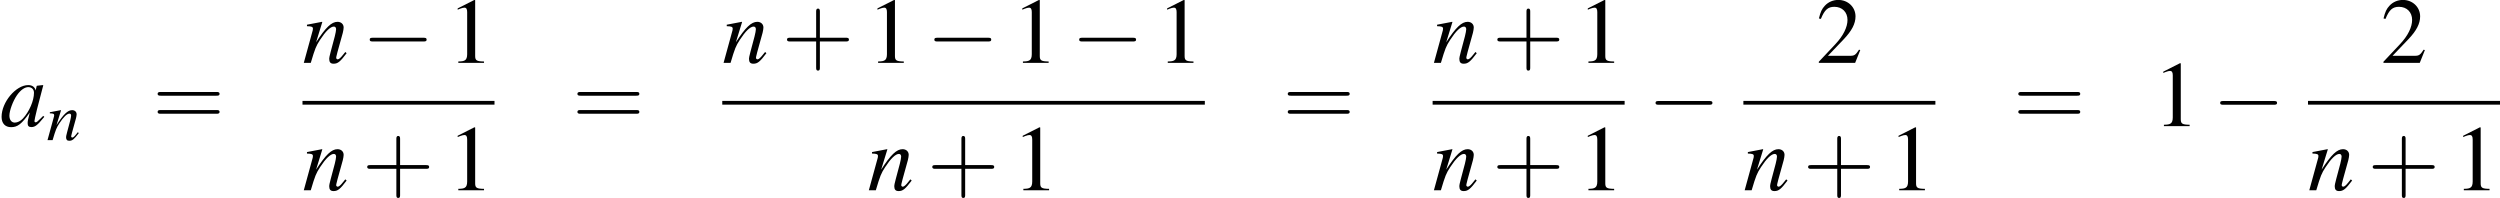 <?xml version='1.0' encoding='UTF-8'?>
<!-- This file was generated by dvisvgm 1.15.1 -->
<svg height='27.735pt' version='1.1' viewBox='135.565 8.715 350.242 27.735' width='350.242pt' xmlns='http://www.w3.org/2000/svg' xmlns:xlink='http://www.w3.org/1999/xlink'>
<defs>
<path d='M5.043 -1.196C4.88 -1.032 4.815 -0.978 4.739 -0.891C4.413 -0.554 4.271 -0.446 4.173 -0.446C4.086 -0.446 4.021 -0.511 4.021 -0.587C4.021 -0.804 4.478 -2.663 4.989 -4.532C5.021 -4.641 5.032 -4.663 5.054 -4.76L4.978 -4.793L4.315 -4.717L4.282 -4.684L4.163 -4.163C4.076 -4.565 3.76 -4.793 3.293 -4.793C1.858 -4.793 0.185 -2.804 0.185 -1.087C0.185 -0.326 0.598 0.12 1.293 0.12C2.054 0.12 2.521 -0.239 3.478 -1.587C3.26 -0.739 3.228 -0.598 3.228 -0.337C3.228 -0.022 3.358 0.109 3.663 0.109C4.097 0.109 4.369 -0.098 5.173 -1.087L5.043 -1.196ZM3.358 -4.554C3.728 -4.532 3.967 -4.271 3.967 -3.891C3.967 -2.978 3.424 -1.695 2.674 -0.891C2.413 -0.598 2.043 -0.413 1.728 -0.413C1.348 -0.413 1.098 -0.728 1.098 -1.228C1.098 -1.815 1.511 -2.934 1.978 -3.608C2.413 -4.239 2.924 -4.586 3.358 -4.554Z' id='g1-97'/>
<path d='M4.999 -1.272L4.771 -0.989C4.456 -0.587 4.26 -0.413 4.108 -0.413C4.021 -0.413 3.934 -0.5 3.934 -0.587C3.934 -0.663 3.934 -0.663 4.086 -1.272L4.706 -3.51C4.76 -3.739 4.804 -3.978 4.804 -4.13C4.804 -4.521 4.51 -4.793 4.086 -4.793C3.391 -4.793 2.706 -4.141 1.587 -2.402L2.315 -4.771L2.282 -4.793C1.695 -4.673 1.467 -4.63 0.522 -4.456V-4.282C1.076 -4.271 1.217 -4.206 1.217 -3.989C1.217 -3.923 1.206 -3.858 1.196 -3.804L0.152 0H0.967C1.478 -1.717 1.576 -1.956 2.054 -2.695C2.706 -3.695 3.26 -4.239 3.663 -4.239C3.826 -4.239 3.923 -4.119 3.923 -3.923C3.923 -3.793 3.858 -3.434 3.771 -3.097L3.293 -1.304C3.152 -0.75 3.119 -0.598 3.119 -0.489C3.119 -0.076 3.271 0.098 3.63 0.098C4.119 0.098 4.402 -0.13 5.152 -1.13L4.999 -1.272Z' id='g1-110'/>
<use id='g29-0' transform='scale(0.996)' xlink:href='#g6-0'/>
<use id='g55-49' transform='scale(1.217)' xlink:href='#g3-49'/>
<use id='g55-50' transform='scale(1.217)' xlink:href='#g3-50'/>
<use id='g40-110' transform='scale(0.731)' xlink:href='#g1-110'/>
<use id='g56-43' transform='scale(1.825)' xlink:href='#g48-43'/>
<use id='g56-61' transform='scale(1.825)' xlink:href='#g48-61'/>
<use id='g44-97' xlink:href='#g1-97'/>
<use id='g44-110' xlink:href='#g1-110'/>
<path d='M2.599 -6.039L0.992 -5.226V-5.101C1.099 -5.145 1.197 -5.181 1.233 -5.199C1.394 -5.261 1.545 -5.297 1.635 -5.297C1.822 -5.297 1.903 -5.163 1.903 -4.877V-0.831C1.903 -0.536 1.831 -0.331 1.688 -0.25C1.554 -0.17 1.429 -0.143 1.054 -0.134V0H3.52V-0.134C2.814 -0.143 2.671 -0.232 2.671 -0.661V-6.021L2.599 -6.039Z' id='g3-49'/>
<path d='M4.243 -1.224L4.127 -1.268C3.796 -0.759 3.68 -0.679 3.278 -0.679H1.143L2.644 -2.251C3.439 -3.082 3.788 -3.761 3.788 -4.458C3.788 -5.351 3.064 -6.039 2.135 -6.039C1.644 -6.039 1.179 -5.842 0.849 -5.485C0.563 -5.181 0.429 -4.895 0.277 -4.261L0.465 -4.216C0.822 -5.092 1.143 -5.378 1.76 -5.378C2.51 -5.378 3.019 -4.868 3.019 -4.118C3.019 -3.421 2.608 -2.591 1.858 -1.796L0.268 -0.107V0H3.752L4.243 -1.224Z' id='g3-50'/>
<path d='M2.436 -1.37H4.097C4.181 -1.37 4.294 -1.37 4.294 -1.489S4.181 -1.608 4.097 -1.608H2.436V-3.275C2.436 -3.359 2.436 -3.472 2.317 -3.472S2.197 -3.359 2.197 -3.275V-1.608H0.53C0.447 -1.608 0.333 -1.608 0.333 -1.489S0.447 -1.37 0.53 -1.37H2.197V0.298C2.197 0.381 2.197 0.494 2.317 0.494S2.436 0.381 2.436 0.298V-1.37Z' id='g48-43'/>
<path d='M4.091 -1.947C4.181 -1.947 4.294 -1.947 4.294 -2.066S4.181 -2.186 4.097 -2.186H0.53C0.447 -2.186 0.333 -2.186 0.333 -2.066S0.447 -1.947 0.536 -1.947H4.091ZM4.097 -0.792C4.181 -0.792 4.294 -0.792 4.294 -0.911S4.181 -1.03 4.091 -1.03H0.536C0.447 -1.03 0.333 -1.03 0.333 -0.911S0.447 -0.792 0.53 -0.792H4.097Z' id='g48-61'/>
<path d='M7.189 -2.509C7.375 -2.509 7.571 -2.509 7.571 -2.727S7.375 -2.945 7.189 -2.945H1.287C1.102 -2.945 0.905 -2.945 0.905 -2.727S1.102 -2.509 1.287 -2.509H7.189Z' id='g6-0'/>
</defs>
<g id='page1' transform='matrix(1.2 0 0 1.2 0 0)'>
<use x='112.971' xlink:href='#g44-97' y='21.989'/>
<use x='118.405' xlink:href='#g40-110' y='23.625'/>
<use x='130.767' xlink:href='#g56-61' y='21.989'/>
<use x='148.286' xlink:href='#g44-110' y='14.603'/>
<use x='155.235' xlink:href='#g29-0' y='14.603'/>
<use x='165.195' xlink:href='#g55-49' y='14.603'/>
<rect height='0.436' width='22.416' x='148.286' y='19.043'/>
<use x='148.286' xlink:href='#g44-110' y='29.472'/>
<use x='155.235' xlink:href='#g56-43' y='29.472'/>
<use x='165.195' xlink:href='#g55-49' y='29.472'/>
<use x='179.776' xlink:href='#g56-61' y='21.989'/>
<use x='197.294' xlink:href='#g44-110' y='14.603'/>
<use x='204.244' xlink:href='#g56-43' y='14.603'/>
<use x='214.203' xlink:href='#g55-49' y='14.603'/>
<use x='221.153' xlink:href='#g29-0' y='14.603'/>
<use x='231.112' xlink:href='#g55-49' y='14.603'/>
<use x='238.062' xlink:href='#g29-0' y='14.603'/>
<use x='248.021' xlink:href='#g55-49' y='14.603'/>
<rect height='0.436' width='56.338' x='197.294' y='19.043'/>
<use x='214.255' xlink:href='#g44-110' y='29.472'/>
<use x='221.205' xlink:href='#g56-43' y='29.472'/>
<use x='231.164' xlink:href='#g55-49' y='29.472'/>
<use x='262.706' xlink:href='#g56-61' y='21.989'/>
<use x='280.225' xlink:href='#g44-110' y='14.603'/>
<use x='287.174' xlink:href='#g56-43' y='14.603'/>
<use x='297.134' xlink:href='#g55-49' y='14.603'/>
<rect height='0.436' width='22.416' x='280.225' y='19.043'/>
<use x='280.225' xlink:href='#g44-110' y='29.472'/>
<use x='287.174' xlink:href='#g56-43' y='29.472'/>
<use x='297.134' xlink:href='#g55-49' y='29.472'/>
<use x='305.351' xlink:href='#g29-0' y='21.989'/>
<use x='324.987' xlink:href='#g55-50' y='14.603'/>
<rect height='0.436' width='22.416' x='316.506' y='19.043'/>
<use x='316.506' xlink:href='#g44-110' y='29.472'/>
<use x='323.456' xlink:href='#g56-43' y='29.472'/>
<use x='333.415' xlink:href='#g55-49' y='29.472'/>
<use x='347.996' xlink:href='#g56-61' y='21.989'/>
<use x='364.32' xlink:href='#g55-49' y='21.989'/>
<use x='371.269' xlink:href='#g29-0' y='21.989'/>
<use x='390.905' xlink:href='#g55-50' y='14.603'/>
<rect height='0.436' width='22.416' x='382.424' y='19.043'/>
<use x='382.424' xlink:href='#g44-110' y='29.472'/>
<use x='389.373' xlink:href='#g56-43' y='29.472'/>
<use x='399.333' xlink:href='#g55-49' y='29.472'/>
</g>
</svg>
